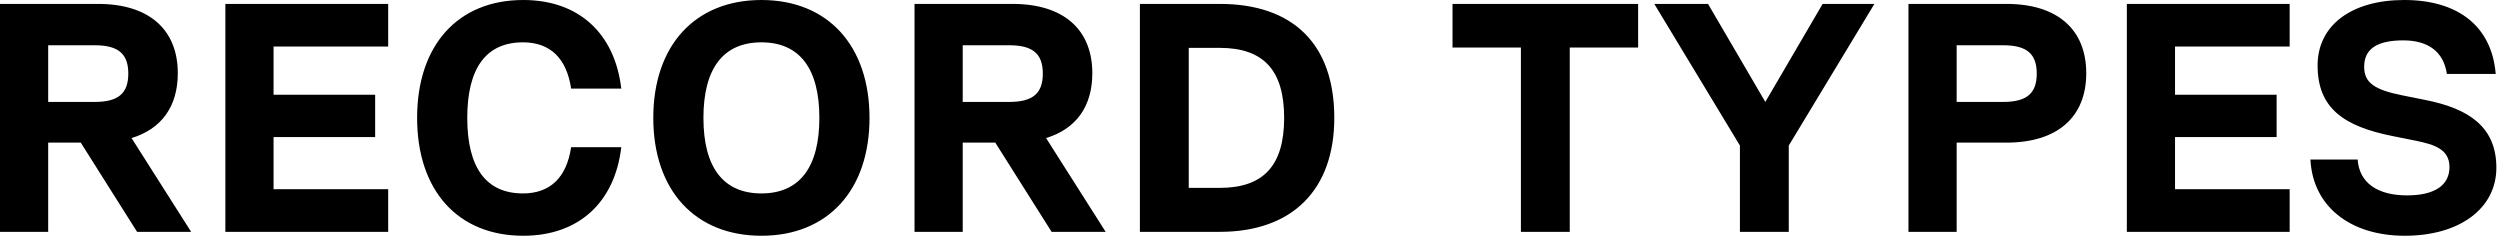 <svg xmlns="http://www.w3.org/2000/svg" width="238" height="23" viewBox="0 0 238 23" fill="none"><path d="M18.197 22.072H13.051L7.688 13.578H4.588V22.072H-0V0.372H9.331C14.167 0.372 16.926 2.79 16.926 6.975C16.926 10.137 15.376 12.276 12.524 13.144L18.197 22.072ZM9.021 4.309H4.588V9.703H9.021C11.253 9.703 12.214 8.897 12.214 7.006C12.214 5.115 11.253 4.309 9.021 4.309ZM36.955 0.372V4.433H26.043V9.021H35.715V13.051H26.043V18.011H36.955V22.072H21.455V0.372H36.955ZM49.815 22.444C43.584 22.444 39.709 18.135 39.709 11.222C39.709 4.309 43.584 0 49.815 0C55.085 0 58.526 3.162 59.146 8.432H54.372C53.938 5.549 52.388 4.03 49.784 4.03C46.281 4.03 44.483 6.479 44.483 11.222C44.483 15.965 46.281 18.414 49.784 18.414C52.388 18.414 53.938 16.895 54.372 14.012H59.146C58.526 19.282 55.085 22.444 49.815 22.444ZM72.485 22.444C66.161 22.444 62.193 18.104 62.193 11.222C62.193 4.34 66.161 0 72.485 0C78.809 0 82.777 4.34 82.777 11.222C82.777 18.104 78.809 22.444 72.485 22.444ZM72.485 18.414C76.112 18.414 78.003 15.934 78.003 11.222C78.003 6.51 76.112 4.03 72.485 4.03C68.858 4.03 66.967 6.51 66.967 11.222C66.967 15.934 68.858 18.414 72.485 18.414ZM105.26 22.072H100.114L94.751 13.578H91.651V22.072H87.063V0.372H96.394C101.23 0.372 103.989 2.79 103.989 6.975C103.989 10.137 102.439 12.276 99.587 13.144L105.26 22.072ZM96.084 4.309H91.651V9.703H96.084C98.316 9.703 99.277 8.897 99.277 7.006C99.277 5.115 98.316 4.309 96.084 4.309ZM116.113 0.372C123.15 0.372 127.025 4.247 127.025 11.222C127.025 18.073 123.026 22.072 116.113 22.072H108.518V0.372H116.113ZM113.168 17.887H116.113C120.298 17.887 122.251 15.748 122.251 11.222C122.251 6.696 120.298 4.557 116.113 4.557H113.168V17.887ZM155.95 0.372V4.526H149.44V22.072H144.79V4.526H138.28V0.372H155.95ZM173.515 0.372H178.444L170.291 13.857V22.072H165.641V13.857L157.488 0.372H162.603L168.059 9.703L173.515 0.372ZM191.016 0.372C195.852 0.372 198.611 2.79 198.611 6.975C198.611 11.16 195.852 13.578 191.016 13.578H186.273V22.072H181.685V0.372H191.016ZM186.273 9.703H190.706C192.938 9.703 193.899 8.897 193.899 7.006C193.899 5.115 192.938 4.309 190.706 4.309H186.273V9.703ZM217.975 0.372V4.433H207.063V9.021H216.735V13.051H207.063V18.011H217.975V22.072H202.475V0.372H217.975ZM228.943 22.444C223.673 22.444 220.17 19.592 219.953 15.19H224.448C224.603 17.391 226.308 18.6 229.16 18.6C231.733 18.6 233.19 17.67 233.19 15.903C233.19 14.229 231.795 13.764 229.966 13.392L227.796 12.958C223.115 12.028 220.635 10.292 220.635 6.231C220.635 2.387 223.89 0 228.881 0C234.058 0 237.22 2.542 237.592 7.037H232.942C232.632 4.929 231.175 3.844 228.788 3.844C226.308 3.844 225.068 4.65 225.068 6.355C225.068 7.905 226.091 8.556 228.726 9.083L230.896 9.517C234.957 10.323 237.654 12.028 237.654 15.965C237.654 19.871 234.12 22.444 228.943 22.444Z" fill="black"></path></svg>
